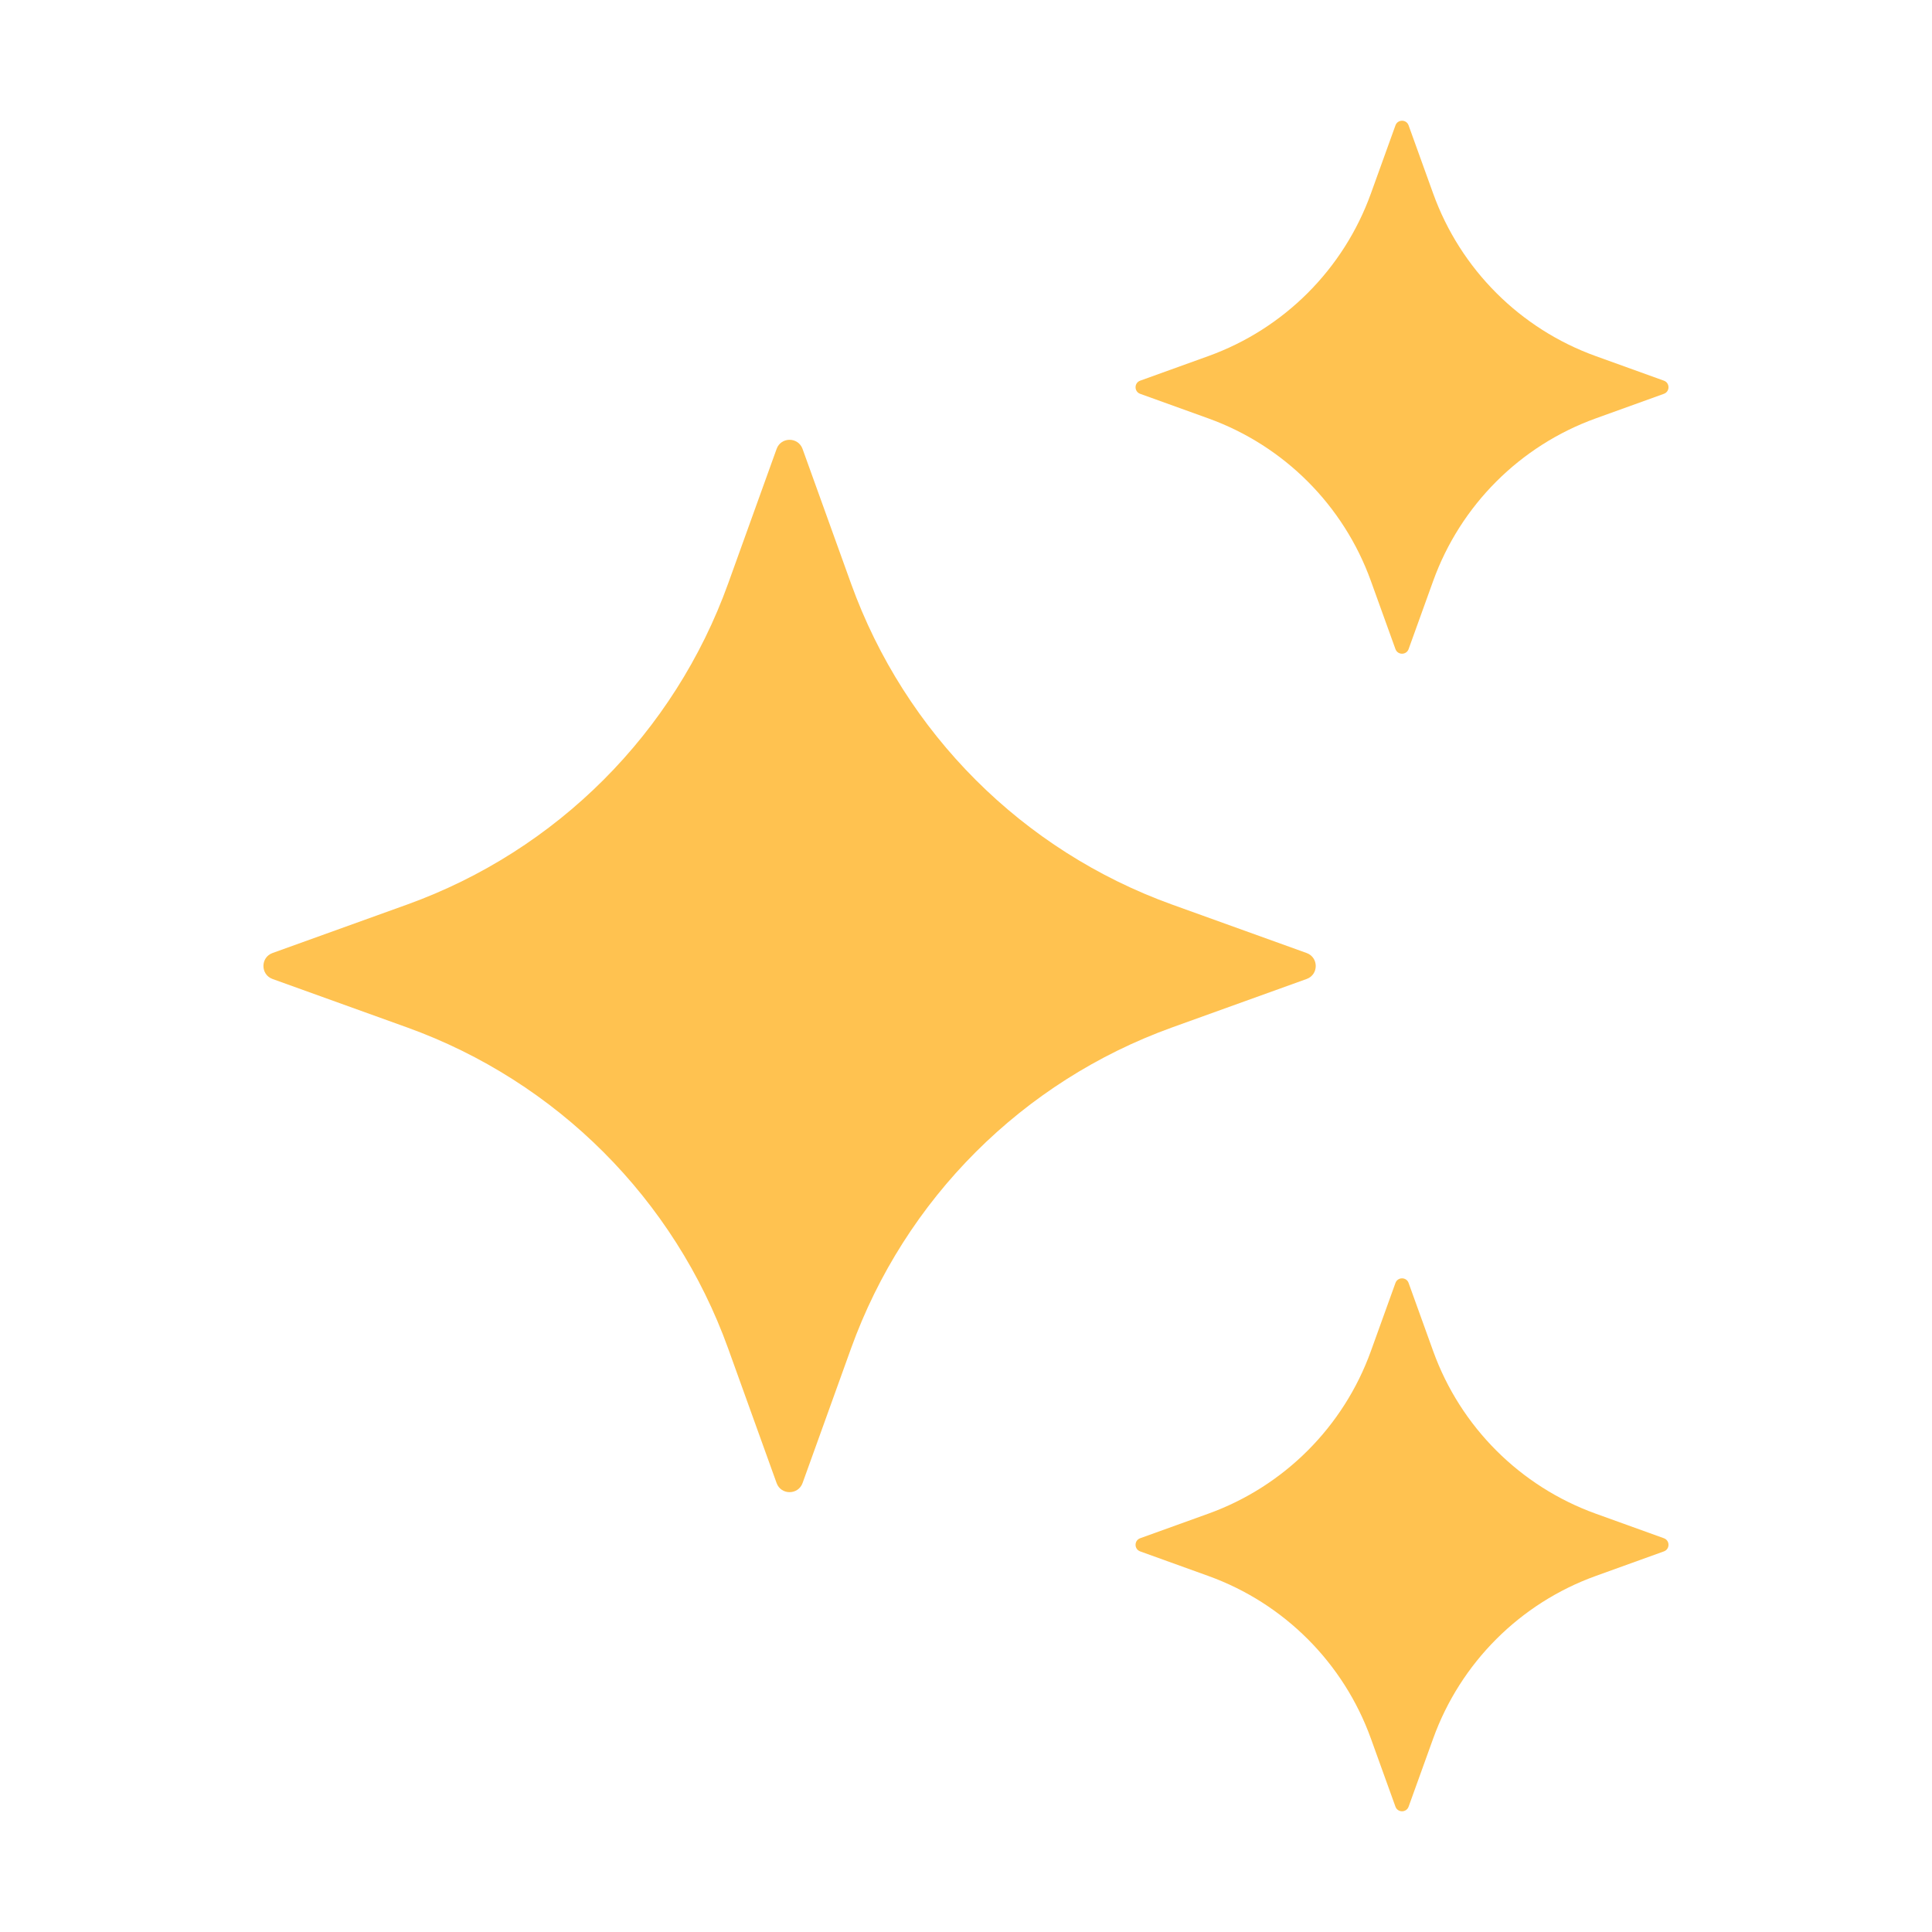 <svg width="32" height="32" viewBox="0 0 32 32" fill="none" xmlns="http://www.w3.org/2000/svg">
<path d="M13.293 7.436L14.096 9.666C14.988 12.141 16.937 14.09 19.412 14.982L21.642 15.785C21.843 15.858 21.843 16.143 21.642 16.215L19.412 17.018C16.937 17.91 14.988 19.859 14.096 22.334L13.293 24.564C13.22 24.765 12.935 24.765 12.863 24.564L12.06 22.334C11.168 19.859 9.219 17.91 6.744 17.018L4.514 16.215C4.313 16.142 4.313 15.857 4.514 15.785L6.744 14.982C9.219 14.09 11.168 12.141 12.06 9.666L12.863 7.436C12.935 7.234 13.22 7.234 13.293 7.436Z" fill="#FFC250"/>
<path d="M23.331 2.077L23.738 3.206C24.19 4.459 25.177 5.446 26.43 5.898L27.559 6.305C27.661 6.342 27.661 6.486 27.559 6.523L26.43 6.93C25.177 7.382 24.19 8.369 23.738 9.622L23.331 10.751C23.294 10.853 23.15 10.853 23.113 10.751L22.706 9.622C22.254 8.369 21.267 7.382 20.014 6.93L18.885 6.523C18.783 6.486 18.783 6.342 18.885 6.305L20.014 5.898C21.267 5.446 22.254 4.459 22.706 3.206L23.113 2.077C23.15 1.974 23.295 1.974 23.331 2.077Z" fill="#FFC250"/>
<path d="M23.331 21.25L23.738 22.379C24.19 23.632 25.177 24.619 26.43 25.071L27.559 25.478C27.661 25.515 27.661 25.659 27.559 25.696L26.43 26.103C25.177 26.555 24.19 27.542 23.738 28.795L23.331 29.924C23.294 30.026 23.15 30.026 23.113 29.924L22.706 28.795C22.254 27.542 21.267 26.555 20.014 26.103L18.885 25.696C18.783 25.659 18.783 25.515 18.885 25.478L20.014 25.071C21.267 24.619 22.254 23.632 22.706 22.379L23.113 21.25C23.15 21.148 23.295 21.148 23.331 21.25Z" fill="#FFC250"/>
</svg>
